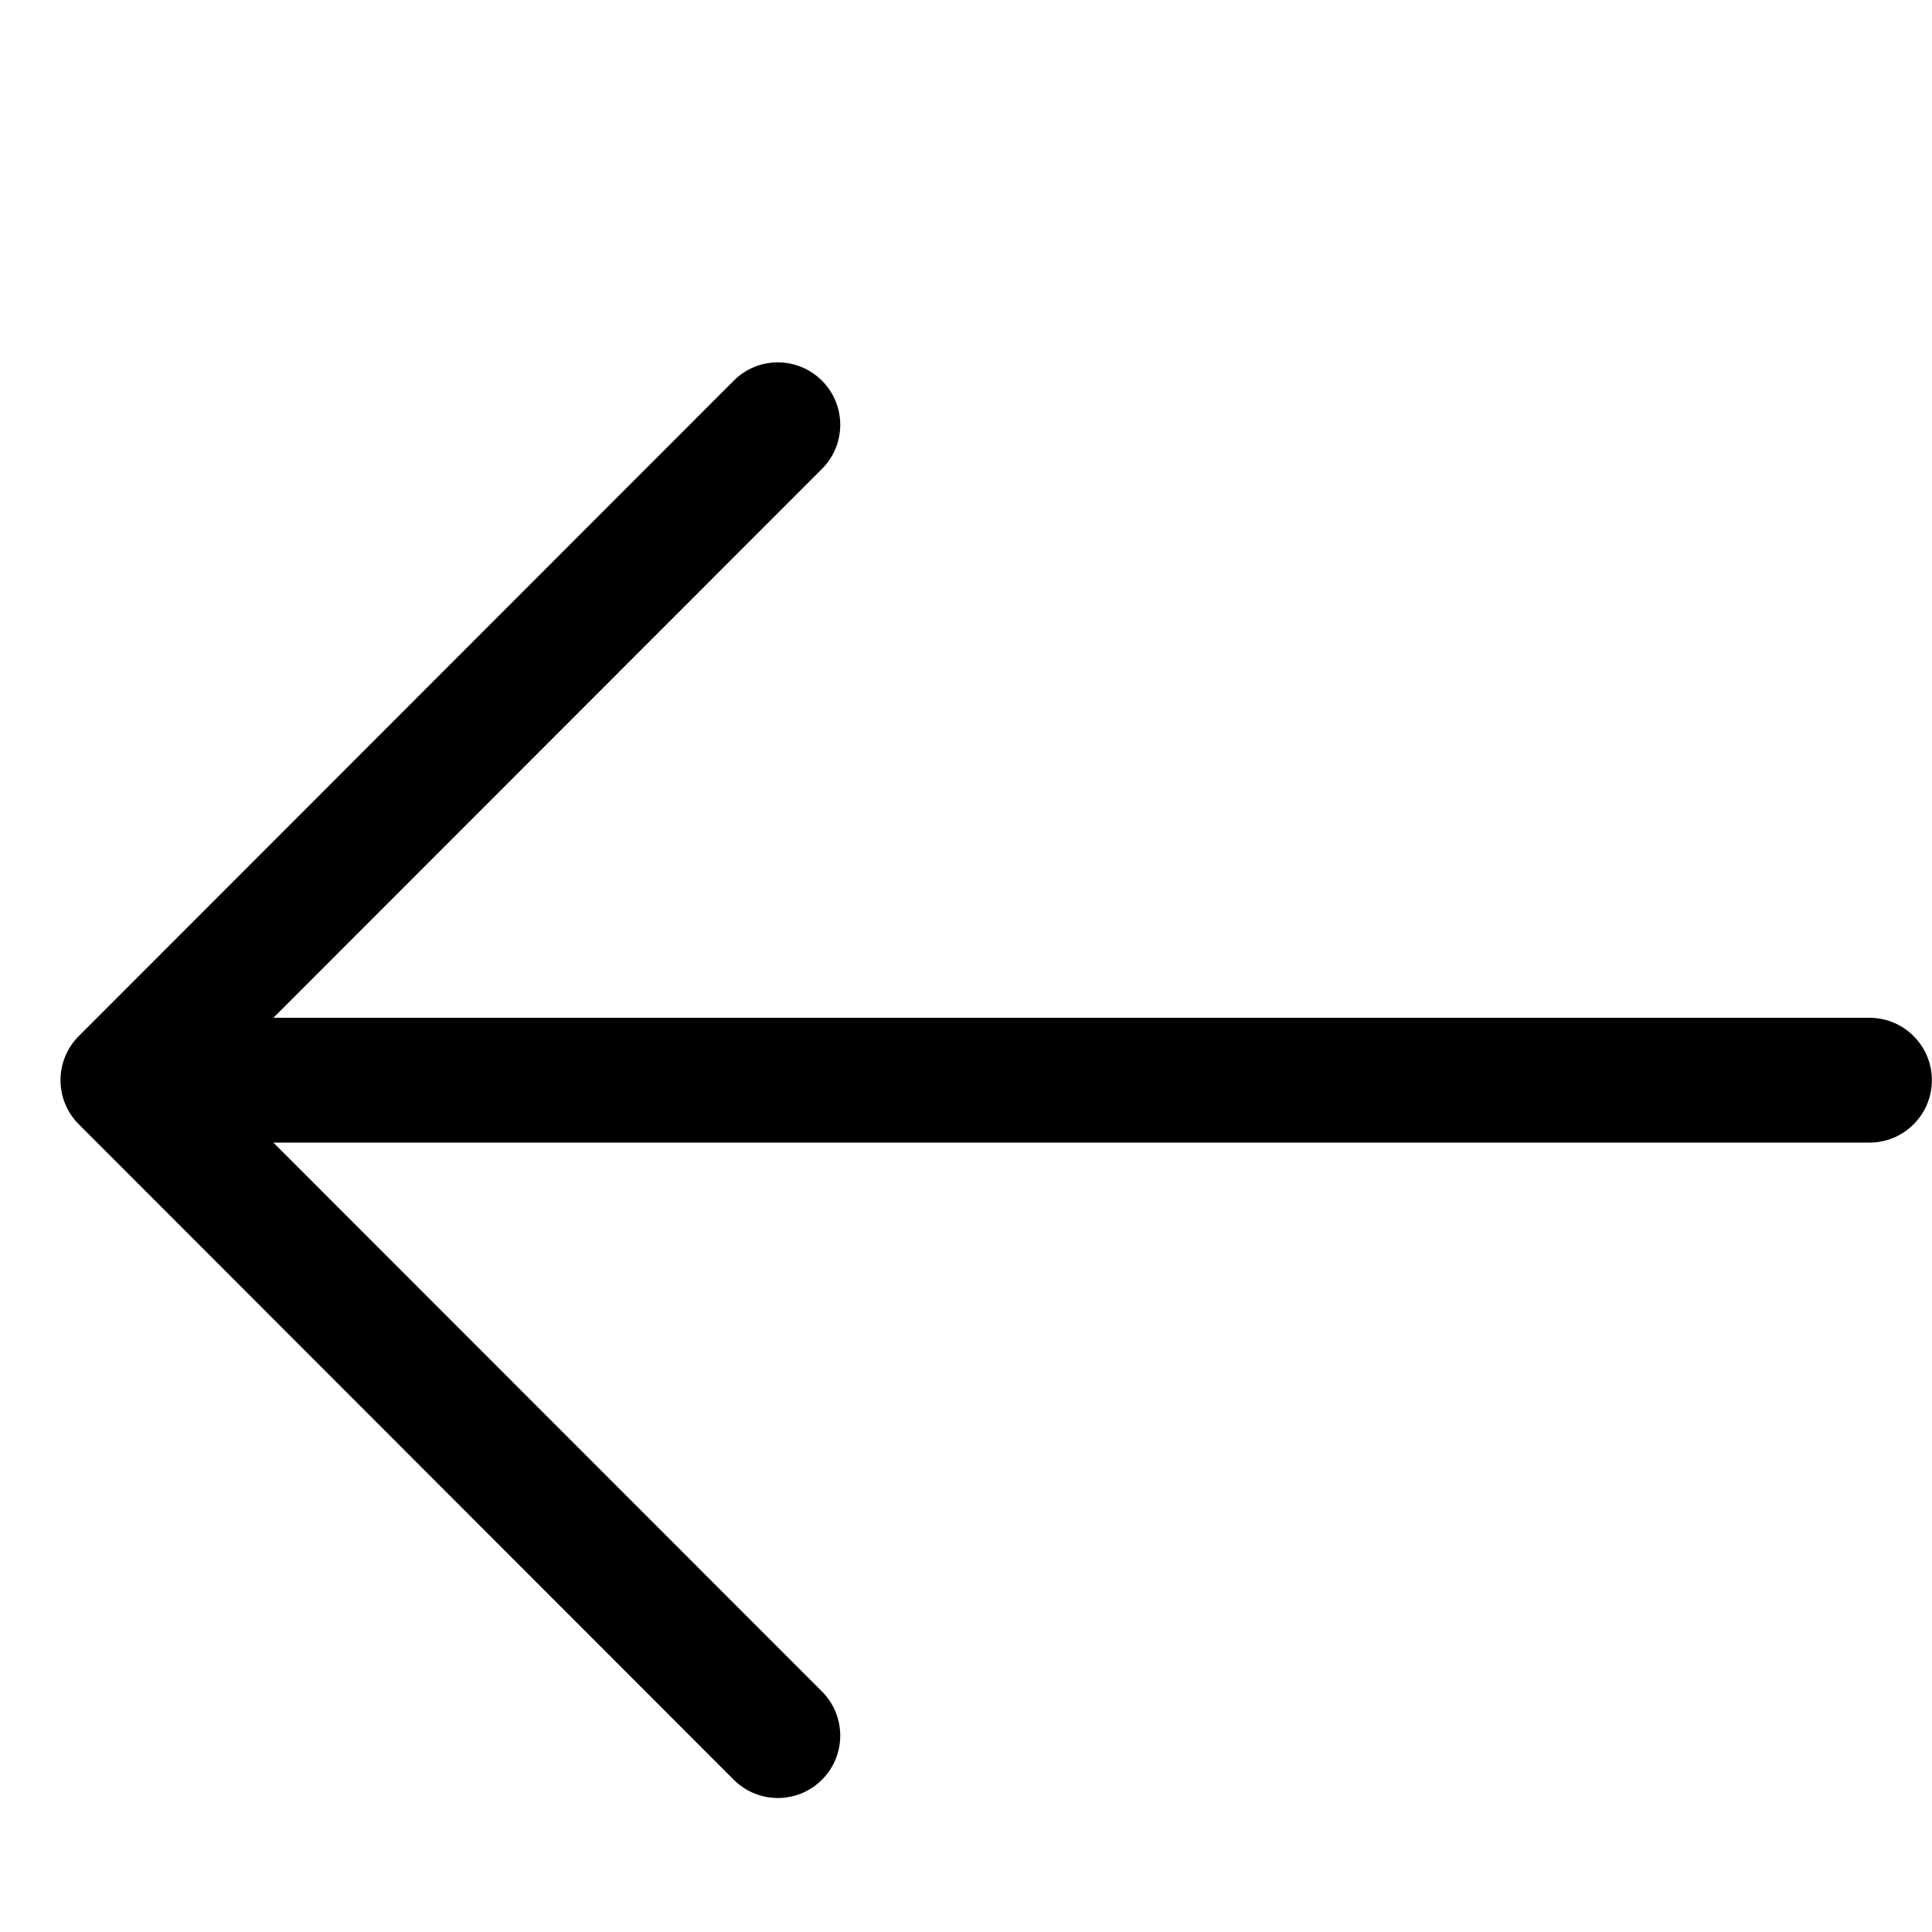 <?xml version="1.0" encoding="UTF-8"?>
<svg width="32px" height="32px" viewBox="0 0 32 32" version="1.1" xmlns="http://www.w3.org/2000/svg" xmlns:xlink="http://www.w3.org/1999/xlink">
    <!-- Generator: Sketch 55.2 (78181) - https://sketchapp.com -->
    <title>prev</title>
    <desc>Created with Sketch.</desc>
    <g id="prev" stroke="none" stroke-width="1" fill="none" fill-rule="evenodd">
        <path d="" id="Path-4" stroke="#979797"></path>
        <g id="arrow-left" transform="translate(1, 6)" fill="#000000" fill-rule="nonzero">
            <path d="M3.528,12.925 L12.615,22.017 C13.018,22.421 13.018,23.075 12.614,23.478 C12.211,23.882 11.556,23.881 11.153,23.478 L0.305,12.622 C-0.099,12.218 -0.099,11.565 0.305,11.161 L11.153,0.305 C11.556,-0.099 12.211,-0.099 12.614,0.305 C13.018,0.708 13.018,1.362 12.615,1.766 L3.528,10.858 L29.965,10.858 C30.535,10.858 30.998,11.321 30.998,11.891 C30.998,12.462 30.535,12.925 29.965,12.925 L3.528,12.925 Z" id="Combined-Shape"></path>
        </g>
    </g>
</svg>